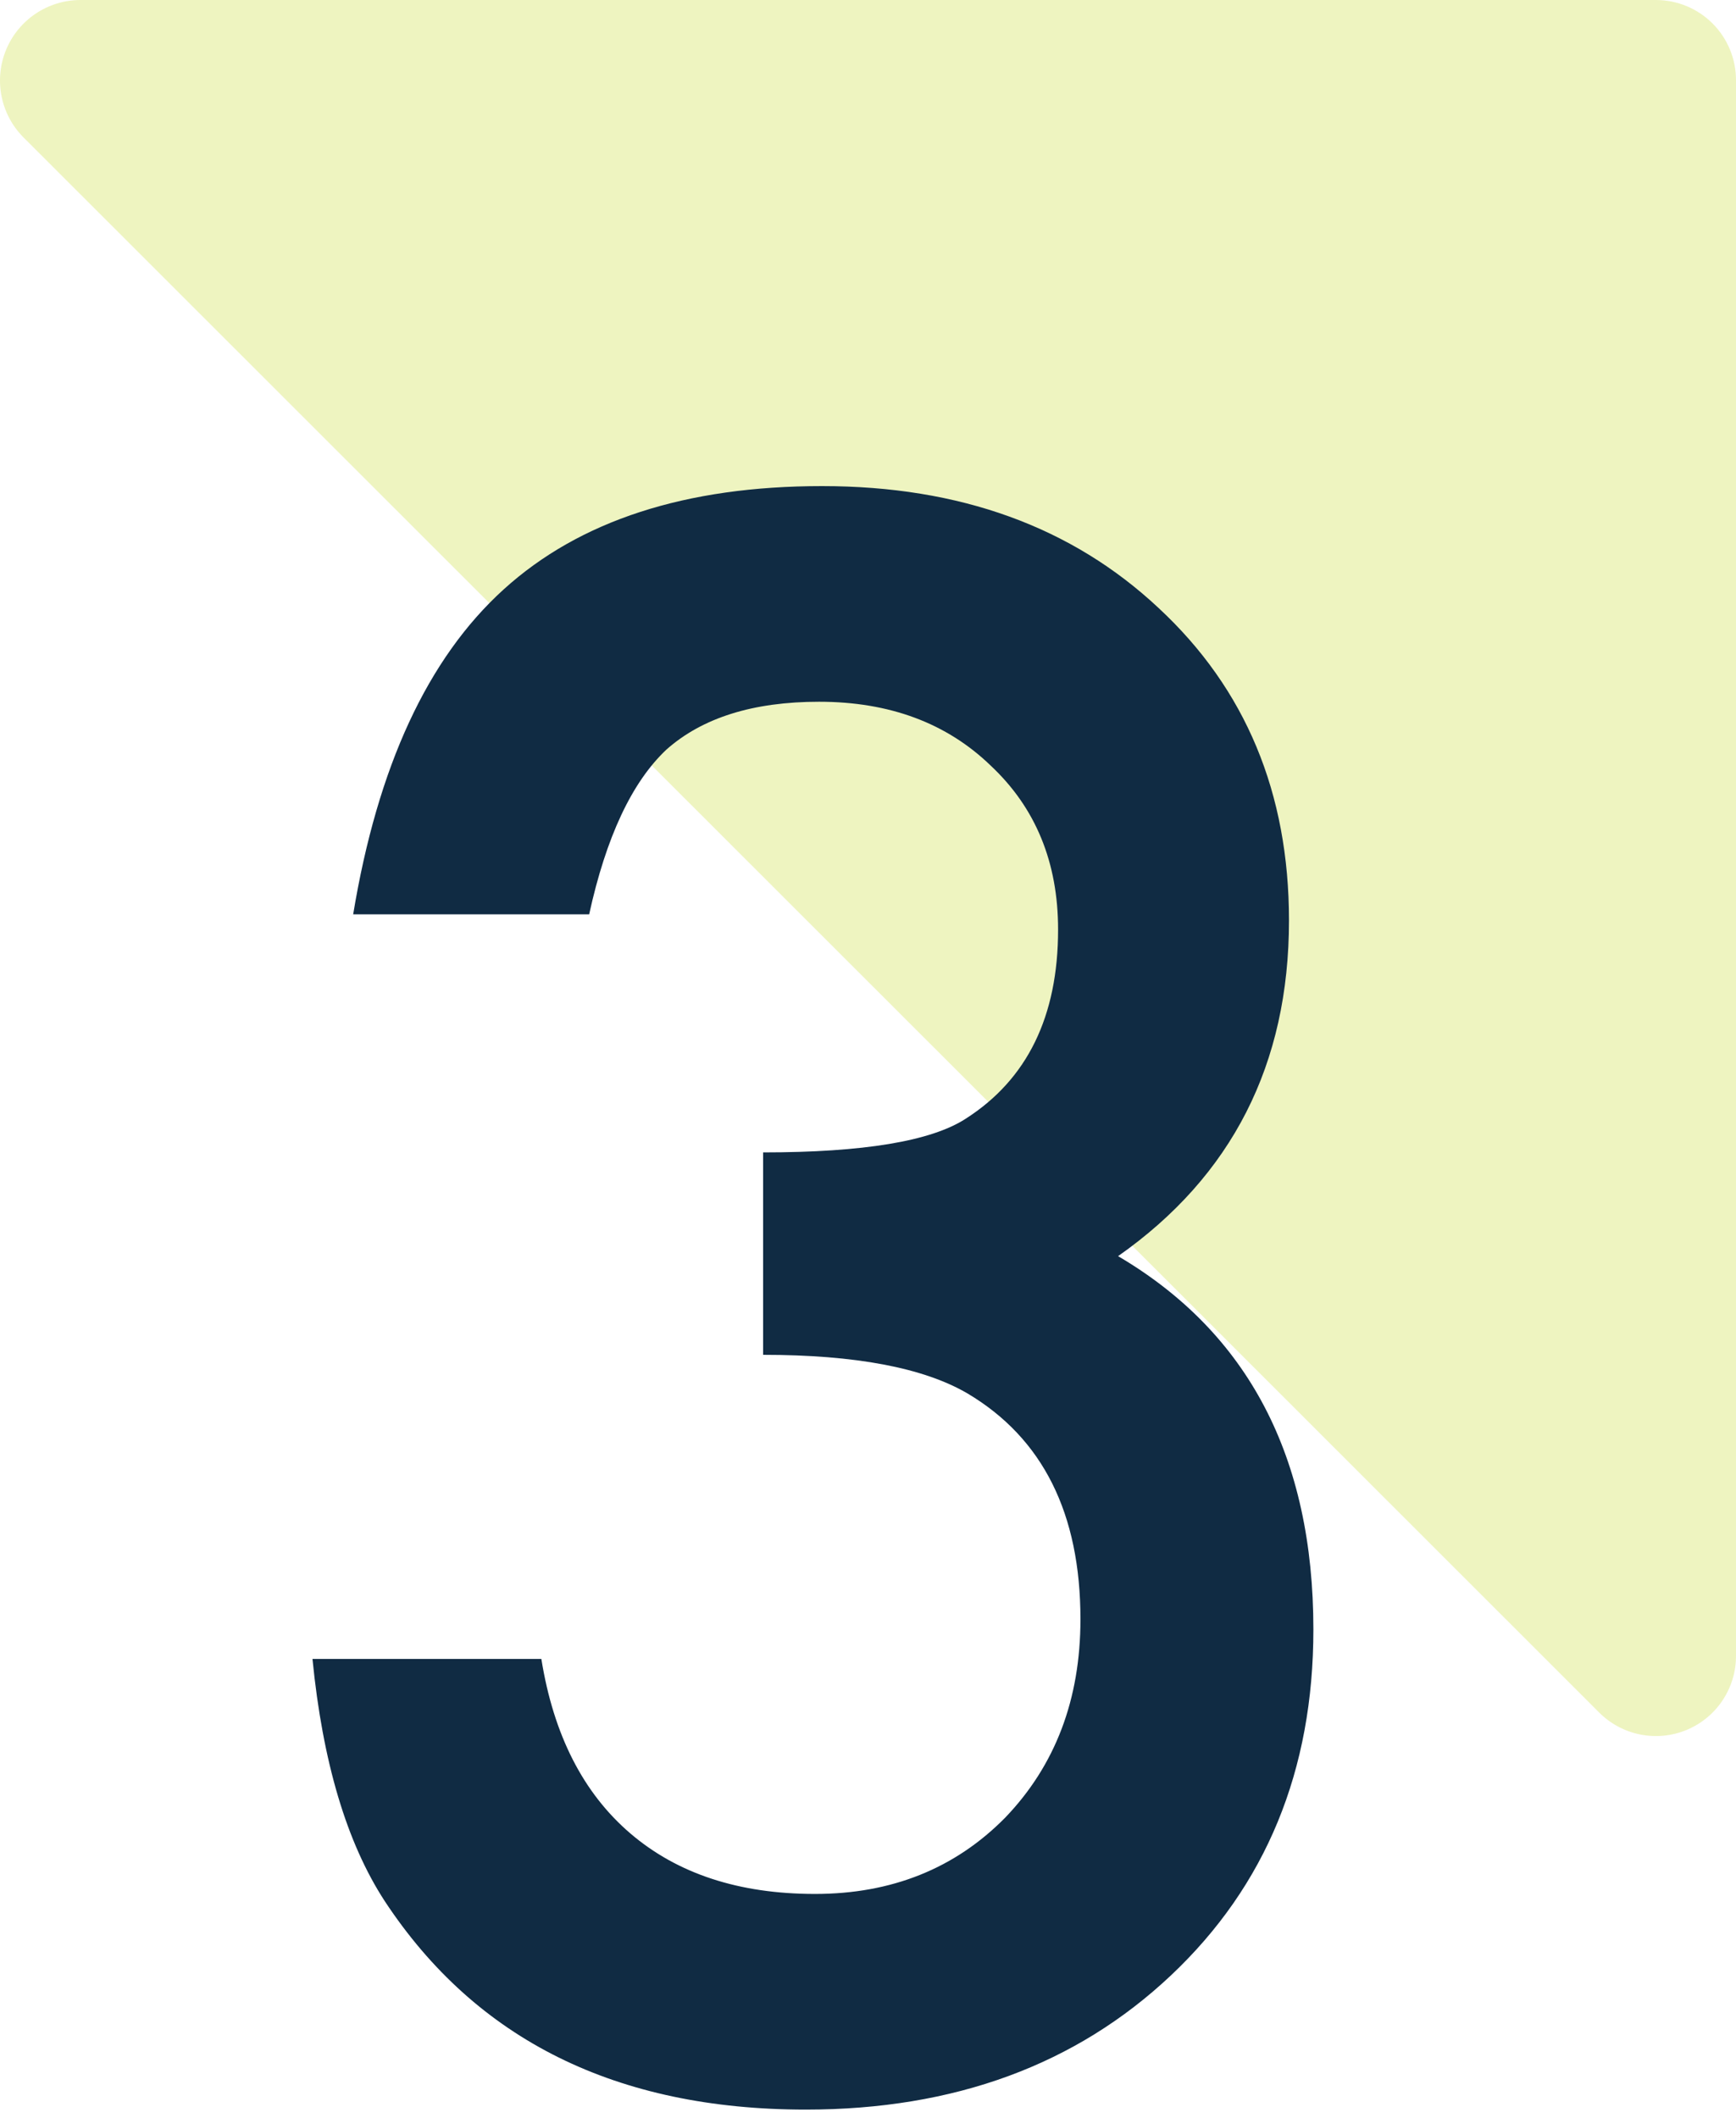 <svg width="50" height="61" viewBox="0 0 50 61" fill="none" xmlns="http://www.w3.org/2000/svg">
<path opacity="0.3" d="M46.057 49.32L0.674 3.955C0.015 3.292 -0.181 2.297 0.176 1.433C0.533 0.569 1.375 0.004 2.31 0H47.693C48.307 -9.26889e-06 48.896 0.245 49.329 0.68C49.762 1.116 50.003 1.706 50 2.32V47.685C50.003 48.621 49.441 49.465 48.577 49.824C47.713 50.182 46.718 49.983 46.057 49.32Z" fill="#C7DB2E"/>
<path d="M21.979 39.02V33.19C24.869 33.19 26.812 32.867 27.809 32.223C29.586 31.09 30.475 29.273 30.475 26.773C30.475 24.84 29.83 23.268 28.541 22.057C27.271 20.826 25.621 20.211 23.59 20.211C21.695 20.211 20.23 20.67 19.195 21.588C18.199 22.525 17.457 24.107 16.969 26.334H10.172C10.875 22.076 12.32 18.956 14.508 16.974C16.695 14.991 19.752 14 23.678 14C27.643 14 30.875 15.172 33.375 17.516C35.875 19.84 37.125 22.838 37.125 26.51C37.125 30.65 35.484 33.873 32.203 36.178C35.953 38.385 37.828 41.969 37.828 46.93C37.828 50.992 36.461 54.312 33.727 56.891C30.992 59.469 27.486 60.758 23.209 60.758C17.76 60.758 13.717 58.756 11.08 54.752C9.986 53.072 9.293 50.748 9 47.779H15.592C15.943 49.967 16.798 51.642 18.155 52.804C19.513 53.966 21.285 54.547 23.473 54.547C25.68 54.547 27.506 53.815 28.951 52.35C30.396 50.846 31.119 48.941 31.119 46.637C31.119 43.59 30.035 41.422 27.867 40.133C26.598 39.391 24.635 39.02 21.979 39.02Z" fill="#102B43"/>
</svg>
